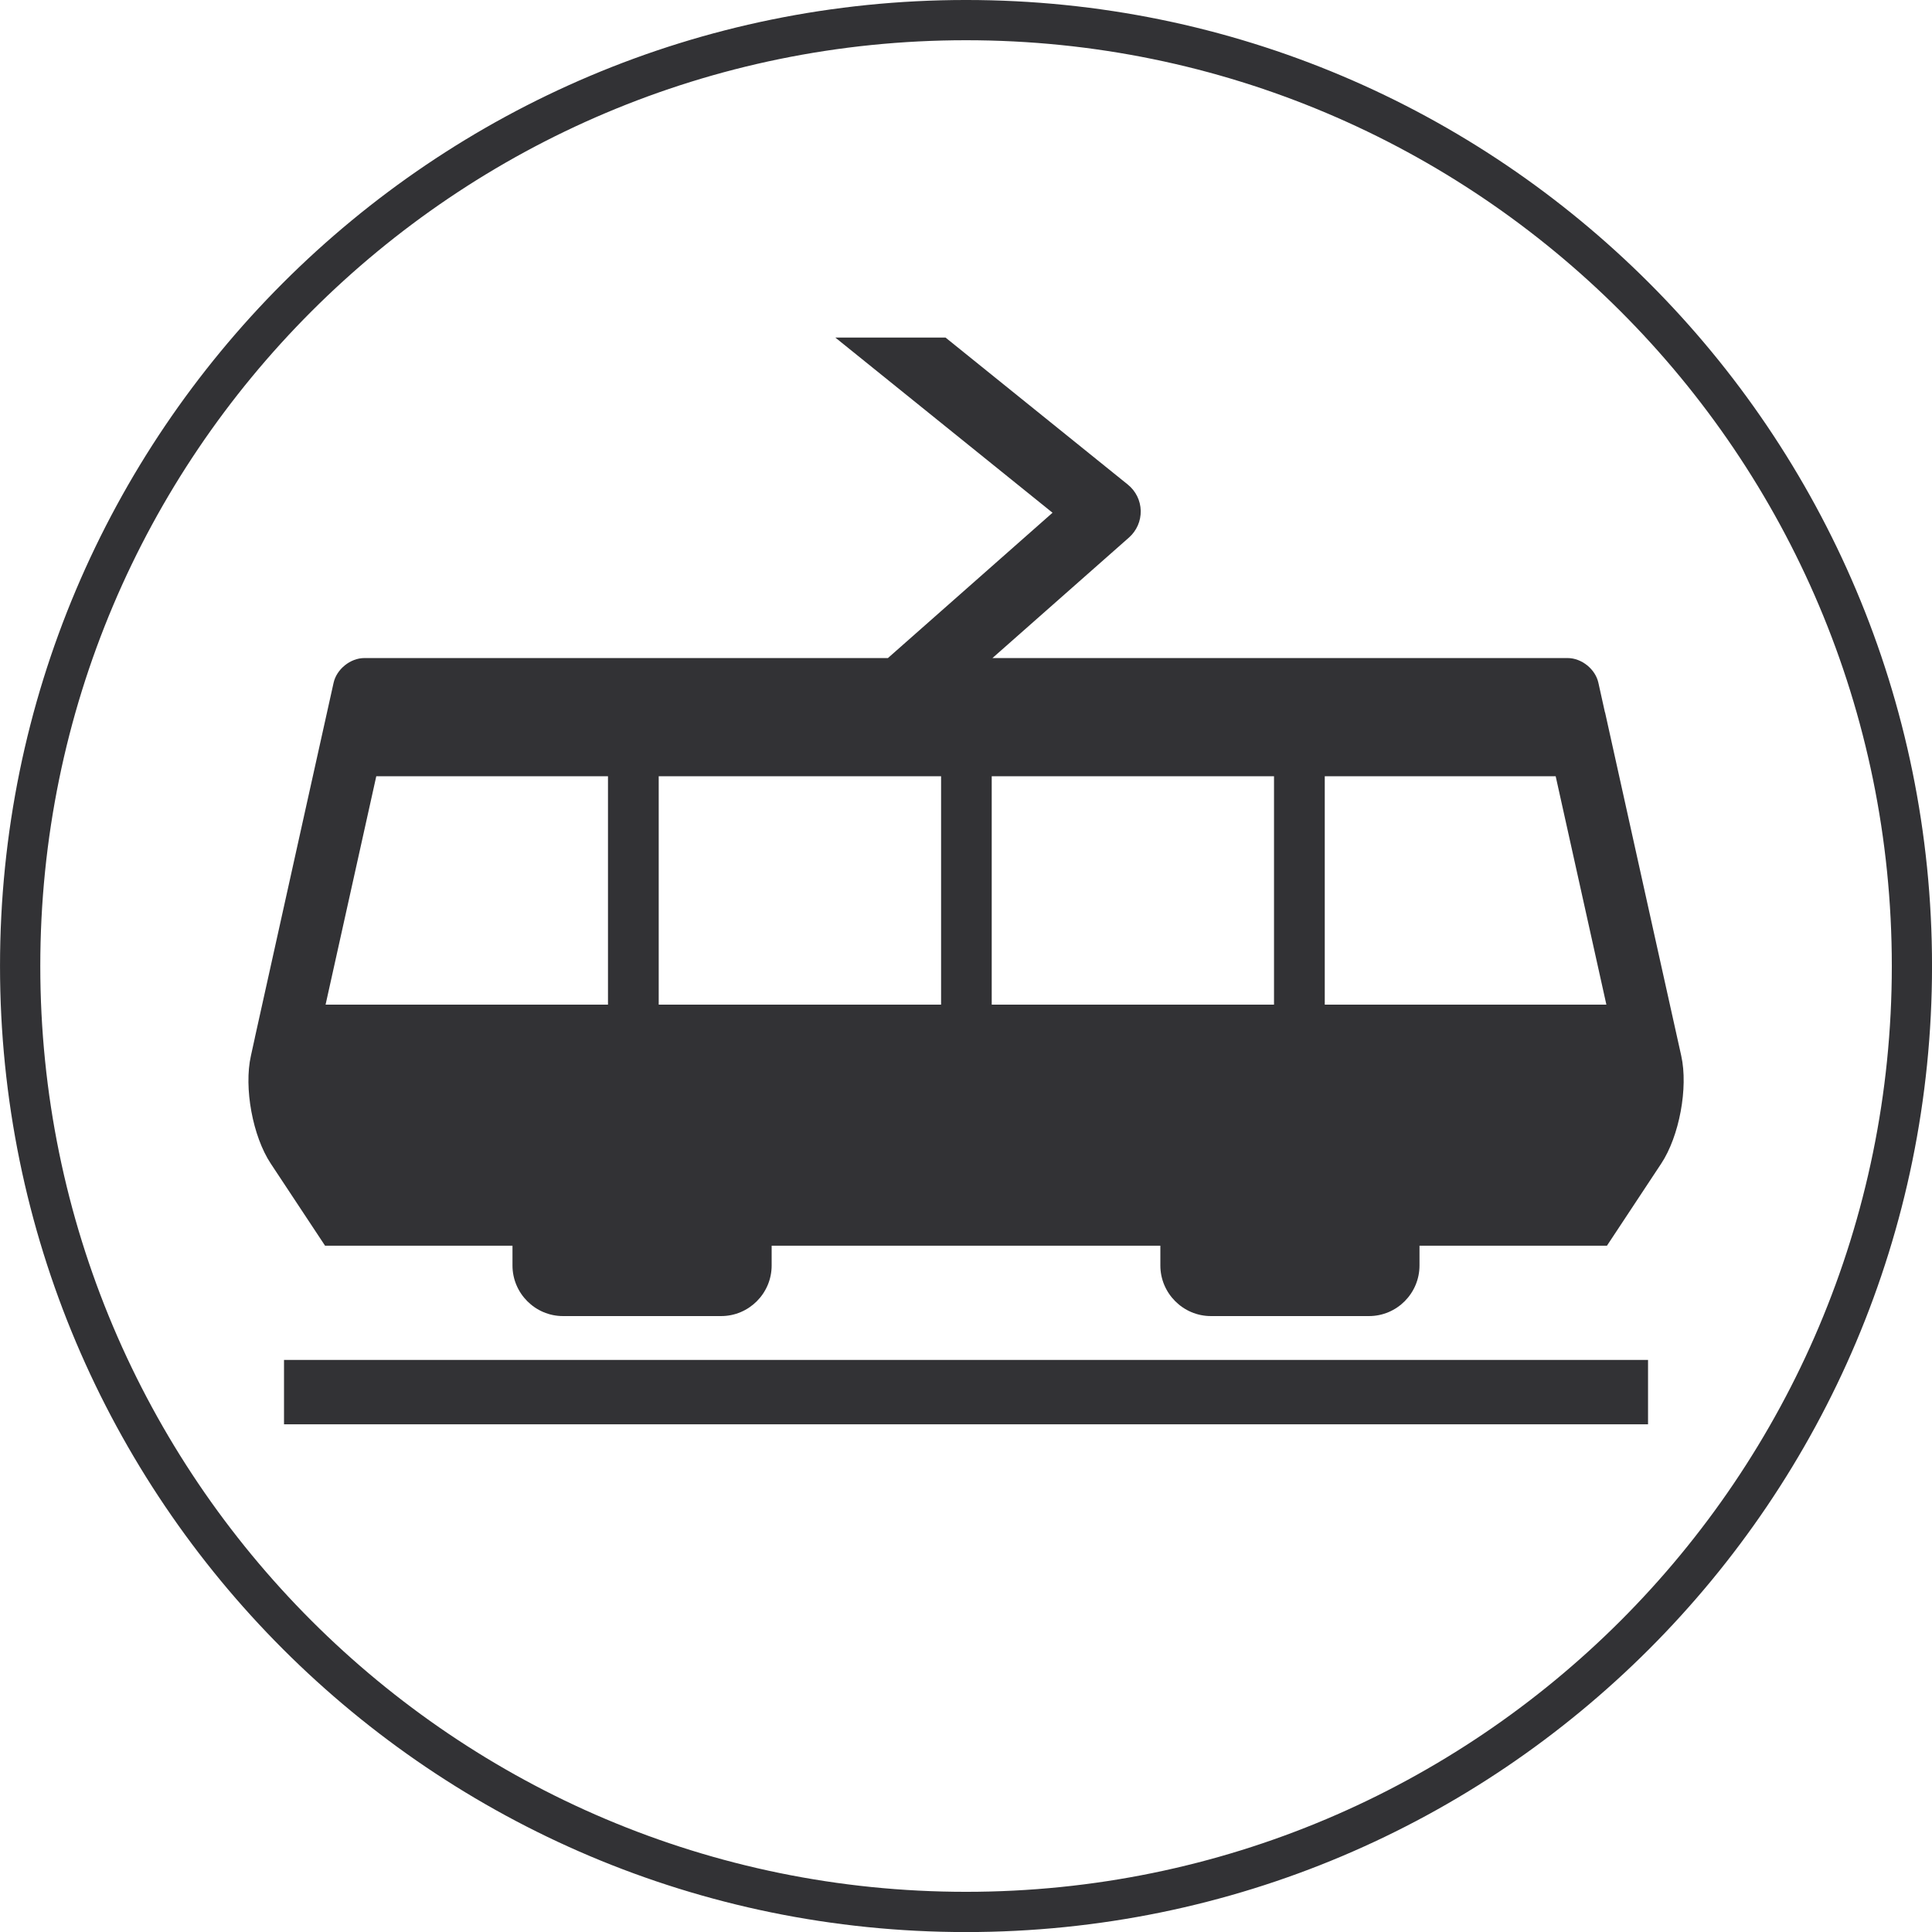 <?xml version="1.0" encoding="UTF-8" standalone="no"?>
<!-- Created with Inkscape (http://www.inkscape.org/) -->

<svg
   xmlns:dc="http://purl.org/dc/elements/1.1/"
   xmlns:cc="http://creativecommons.org/ns#"
   xmlns:rdf="http://www.w3.org/1999/02/22-rdf-syntax-ns#"
   xmlns:svg="http://www.w3.org/2000/svg"
   xmlns="http://www.w3.org/2000/svg"
   version="1.1"
   width="85.037"
   height="85.04"
   id="svg2"
   xml:space="preserve"><defs
     id="defs6"><clipPath
       id="clipPath18"><path
         d="m 0,99.21 99.21,0 L 99.21,0 0,0 0,99.21 z"
         id="path20" /></clipPath></defs><g
     transform="matrix(1.25,0,0,-1.25,-19.488,104.526)"
     id="g10"><path
       d="m 25.591,33.468 48.03,0 0,2.267 -48.03,0 0,-2.267 z"
       id="path12"
       style="fill:#323235;fill-opacity:1;fill-rule:nonzero;stroke:none" /><g
       id="g14"><g
         clip-path="url(#clipPath18)"
         id="g16"><g
           transform="translate(62.238,48.246)"
           id="g22"><path
             d="m 0,0 0,8.041 8.131,0 L 9.916,0 0,0 z m -1.787,0 -9.94,0 0,8.041 9.94,0 0,-8.041 z m -11.723,0 -9.943,0 0,8.041 9.943,0 0,-8.041 z m -11.729,0 -9.944,0 1.785,8.041 8.159,0 0,-8.041 z m 37.792,-1.804 -0.979,4.406 -1.705,7.692 -0.004,0 -0.23,1.038 c -0.104,0.479 -0.59,0.871 -1.08,0.871 l -20.257,0 4.809,4.245 c 0.27,0.239 0.42,0.582 0.413,0.941 -0.008,0.359 -0.174,0.696 -0.454,0.922 l -6.419,5.177 -3.881,0 7.648,-6.168 -5.796,-5.117 -18.437,0 c -0.491,0 -0.976,-0.392 -1.082,-0.871 l -0.959,-4.317 -1.813,-8.176 0.001,-10e-4 -0.141,-0.642 c -0.252,-1.125 0.063,-2.832 0.699,-3.793 l 1.913,-2.893 6.599,0 0,-0.696 c 0,-0.98 0.801,-1.781 1.777,-1.781 l 5.57,0 c 0.981,0 1.779,0.801 1.779,1.781 l 0,0.696 13.687,0 0,-0.696 c 0,-0.98 0.803,-1.781 1.779,-1.781 l 5.569,0 c 0.98,0 1.777,0.801 1.777,1.781 l 0,0.696 6.6,0 1.912,2.893 c 0.636,0.961 0.955,2.668 0.705,3.793"
             id="path24"
             style="fill:#323235;fill-opacity:1;fill-rule:nonzero;stroke:none" /></g><g
           transform="translate(15.591,49.605)"
           id="g26"><path
             d="M 0,0 C 0,18.786 15.229,34.016 34.016,34.016 52.802,34.016 68.03,18.786 68.03,0 68.03,-18.787 52.802,-34.016 34.016,-34.016 15.229,-34.016 0,-18.787 0,0 m 34.016,-32.599 c 18.003,0 32.598,14.595 32.598,32.599 0,18.003 -14.595,32.599 -32.598,32.599 C 16.012,32.599 1.418,18.003 1.418,0 c 0,-18.004 14.594,-32.599 32.598,-32.599"
             id="path28"
             style="fill:#323235;fill-opacity:1;fill-rule:nonzero;stroke:none" /></g></g></g></g></svg>
